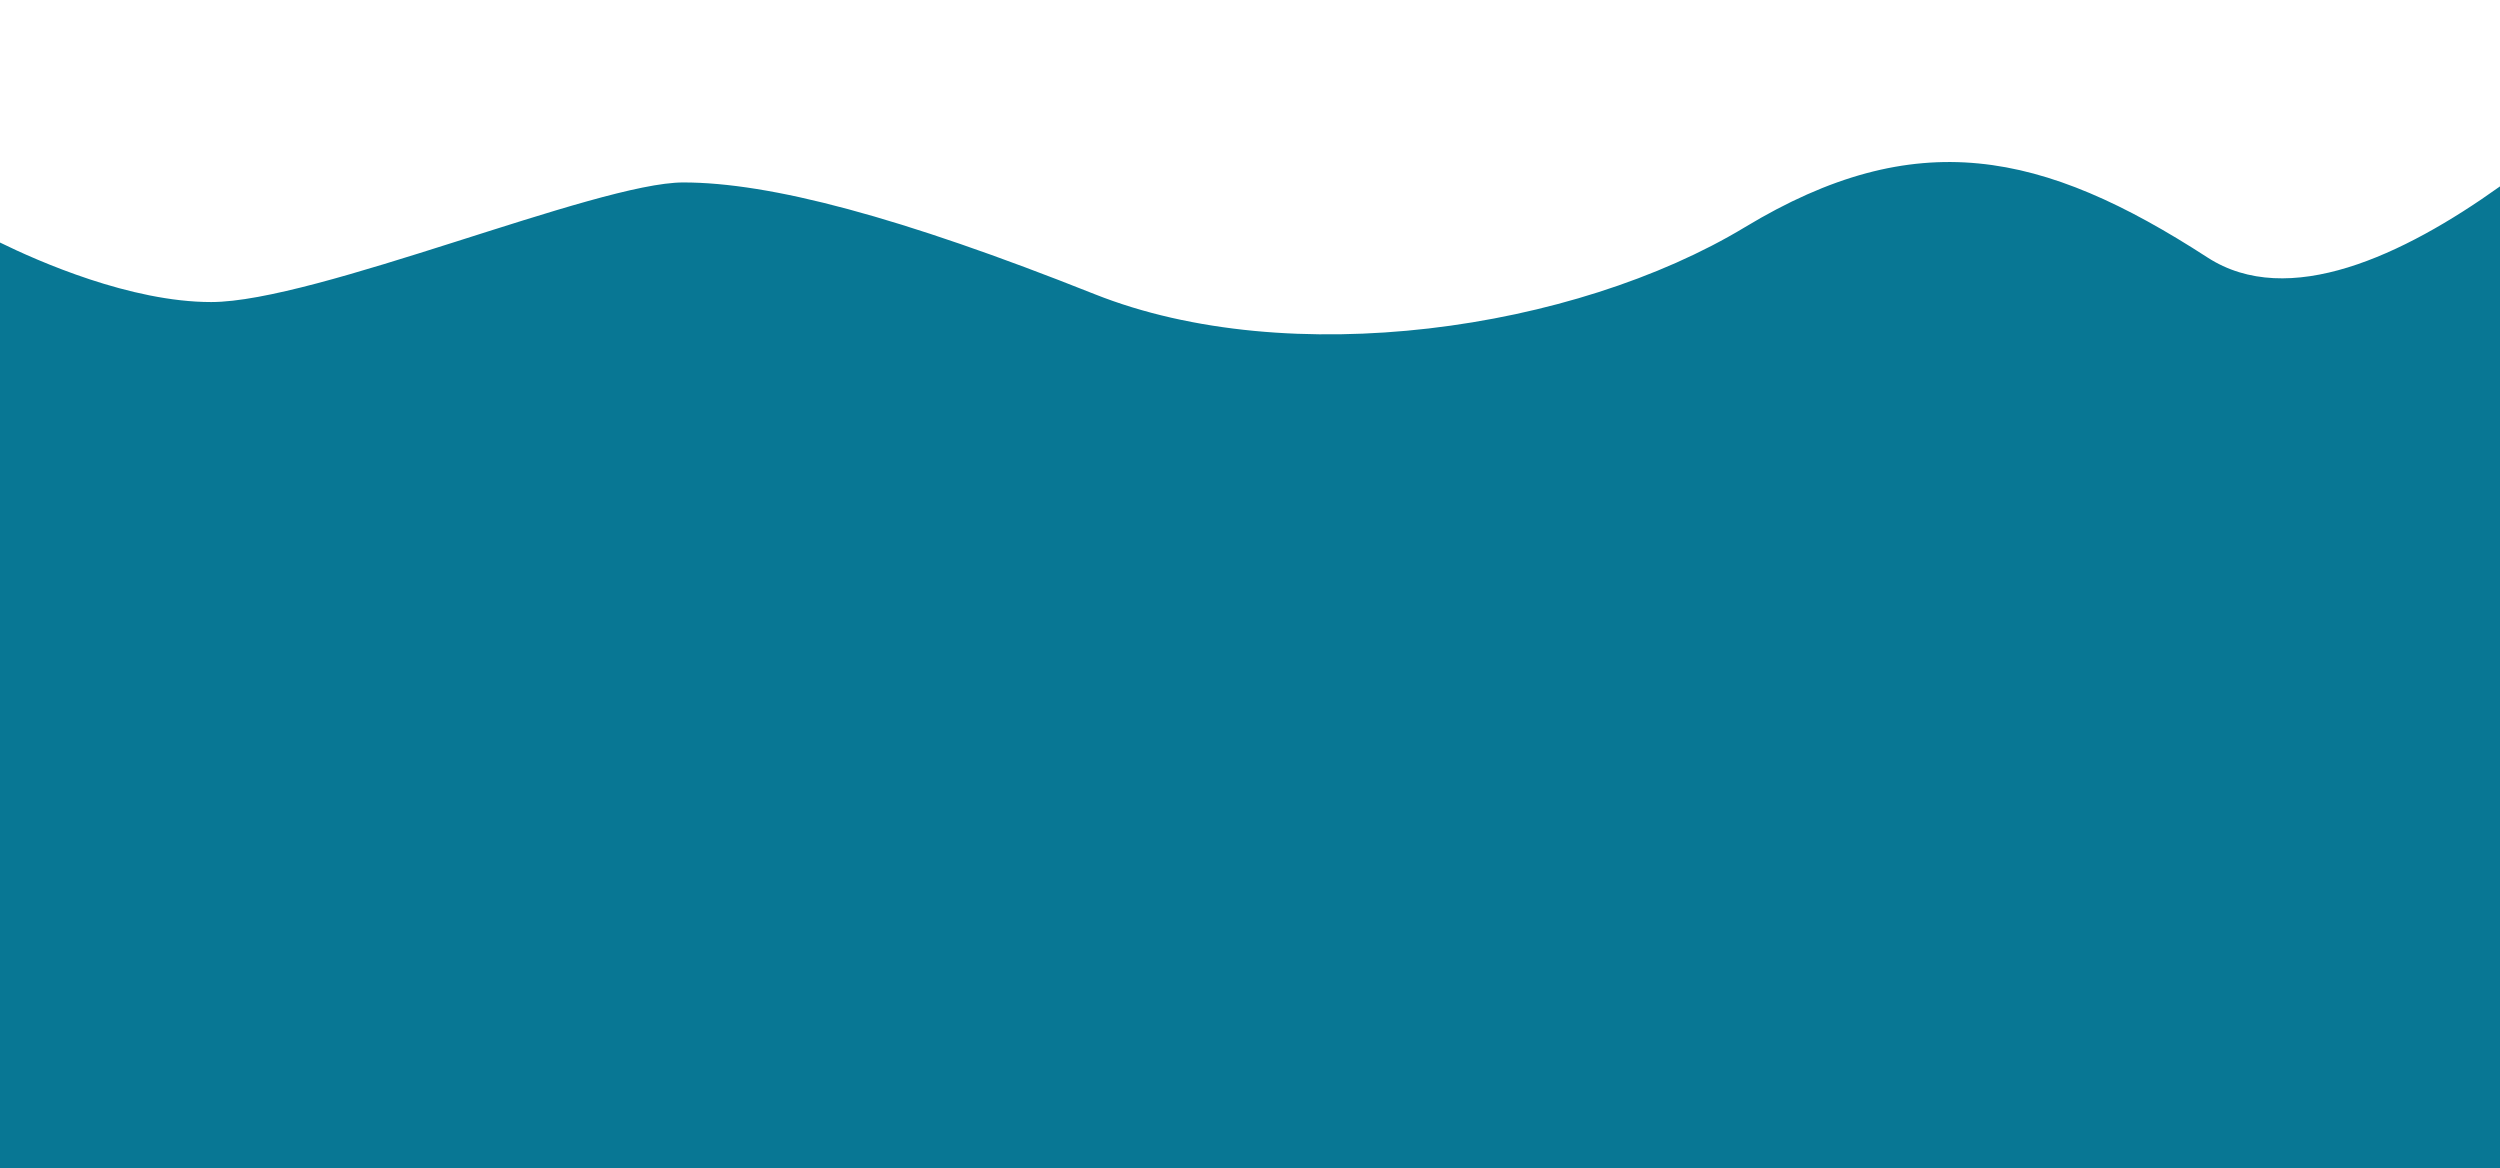 <svg xmlns="http://www.w3.org/2000/svg" id="Layer_1" data-name="Layer 1" viewBox="0 0 651.97 304.65"><defs><style> .cls-1 { fill: #087794; } </style></defs><path class="cls-1" d="m651.97,48.61v147.08H0V63.25c9.96,4.89,34.05,15.52,55.07,15.52,27.29,0,100.56-31.19,123.12-31.19s56.41,8.89,107.24,29.12c50.84,20.24,125.04,9.48,169.64-17.46,44.61-26.94,77.56-20,120.61,7.9,21.04,13.64,51.07-.5,76.27-18.52"></path><rect class="cls-1" x="-26.02" y="163.05" width="704" height="146.29"></rect></svg>